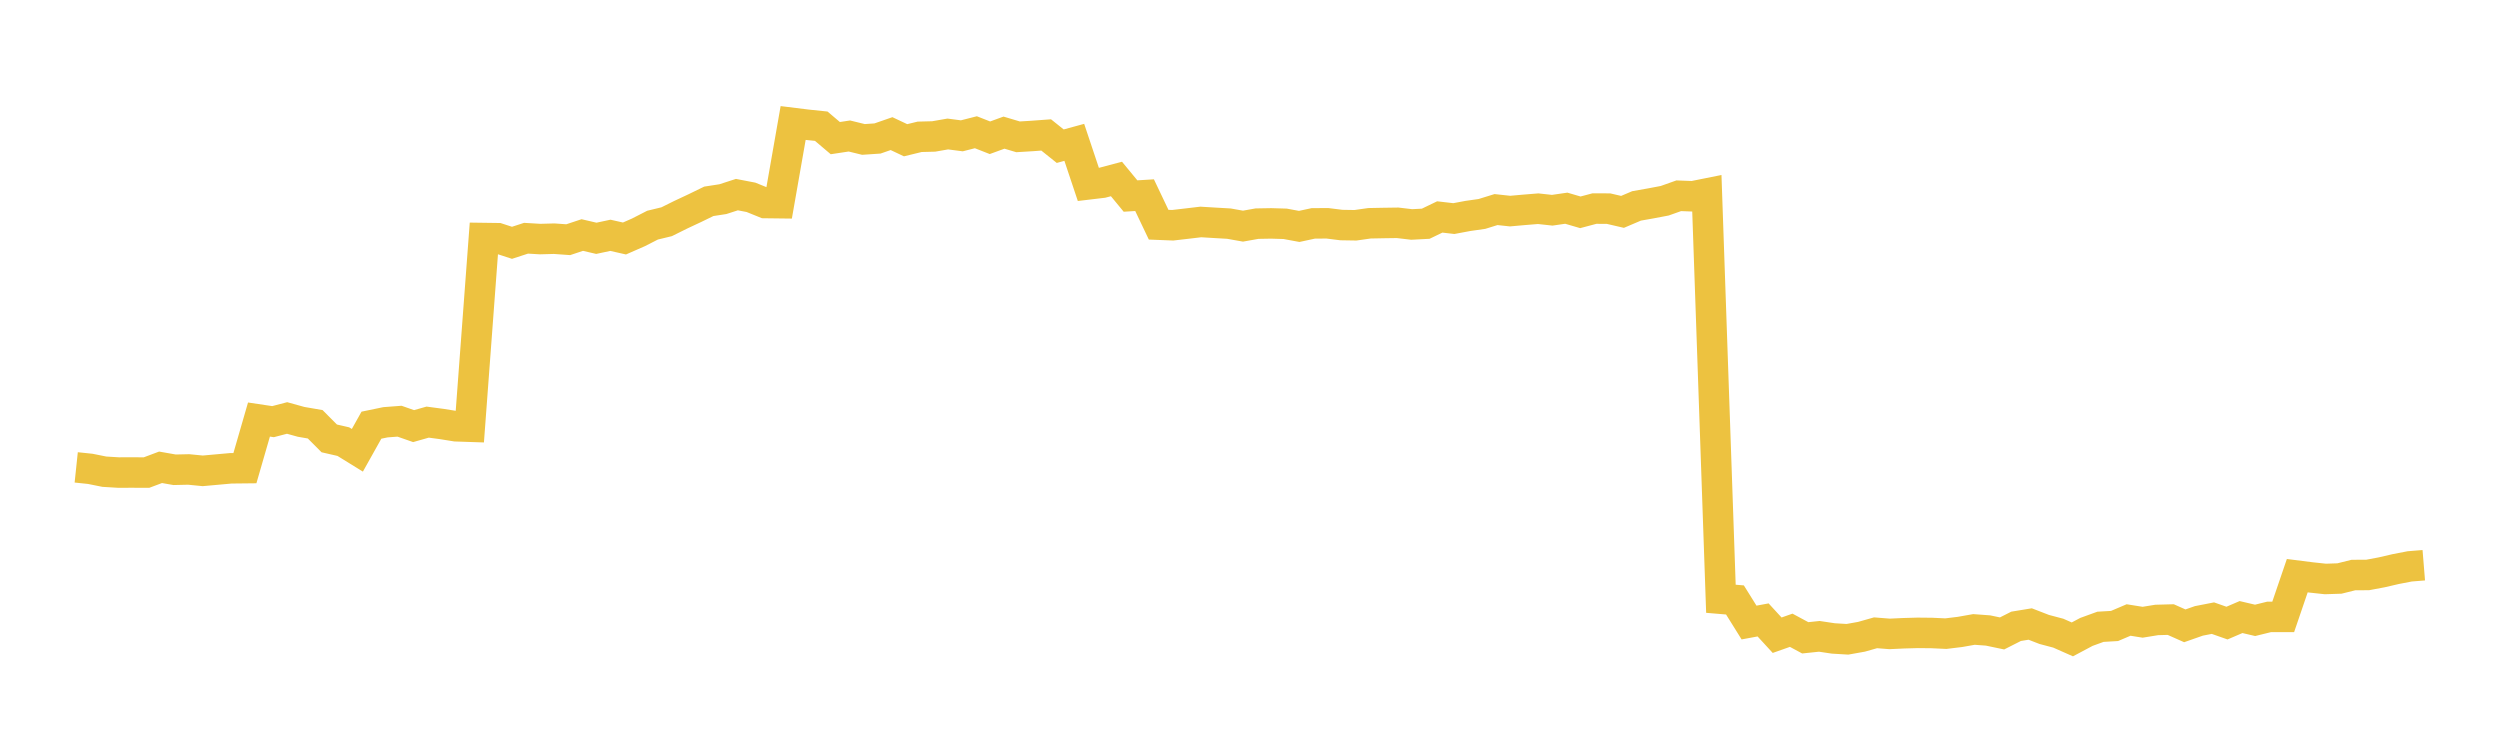 <svg width="164" height="48" xmlns="http://www.w3.org/2000/svg" xmlns:xlink="http://www.w3.org/1999/xlink"><path fill="none" stroke="rgb(237,194,64)" stroke-width="2" d="M5,30.66L5.922,30.757L6.844,30.943L7.766,30.999L8.689,30.997L9.611,31.001L10.533,30.655L11.455,30.817L12.377,30.796L13.299,30.887L14.222,30.804L15.144,30.721L16.066,30.711L16.988,27.522L17.91,27.66L18.832,27.419L19.754,27.674L20.677,27.833L21.599,28.759L22.521,28.97L23.443,29.539L24.365,27.892L25.287,27.701L26.21,27.631L27.132,27.953L28.054,27.691L28.976,27.814L29.898,27.962L30.82,27.993L31.743,15.615L32.665,15.628L33.587,15.928L34.509,15.628L35.431,15.683L36.353,15.658L37.275,15.724L38.198,15.418L39.12,15.633L40.042,15.436L40.964,15.645L41.886,15.241L42.808,14.769L43.731,14.546L44.653,14.088L45.575,13.656L46.497,13.207L47.419,13.065L48.341,12.767L49.263,12.944L50.186,13.318L51.108,13.329L52.03,8.069L52.952,8.183L53.874,8.279L54.796,9.061L55.719,8.921L56.641,9.147L57.563,9.085L58.485,8.765L59.407,9.2L60.329,8.975L61.251,8.951L62.174,8.79L63.096,8.91L64.018,8.675L64.94,9.037L65.862,8.701L66.784,8.976L67.707,8.92L68.629,8.852L69.551,9.59L70.473,9.338L71.395,12.096L72.317,11.986L73.24,11.741L74.162,12.86L75.084,12.803L76.006,14.74L76.928,14.777L77.85,14.67L78.772,14.561L79.695,14.617L80.617,14.67L81.539,14.835L82.461,14.671L83.383,14.655L84.305,14.682L85.228,14.853L86.15,14.654L87.072,14.648L87.994,14.763L88.916,14.778L89.838,14.647L90.76,14.629L91.683,14.616L92.605,14.725L93.527,14.677L94.449,14.232L95.371,14.339L96.293,14.166L97.216,14.034L98.138,13.748L99.06,13.848L99.982,13.766L100.904,13.691L101.826,13.792L102.749,13.658L103.671,13.928L104.593,13.683L105.515,13.685L106.437,13.899L107.359,13.507L108.281,13.344L109.204,13.169L110.126,12.842L111.048,12.877L111.97,12.692L112.892,39.279L113.814,39.357L114.737,40.838L115.659,40.667L116.581,41.67L117.503,41.345L118.425,41.841L119.347,41.744L120.269,41.882L121.192,41.937L122.114,41.772L123.036,41.511L123.958,41.584L124.88,41.541L125.802,41.515L126.725,41.524L127.647,41.567L128.569,41.455L129.491,41.292L130.413,41.36L131.335,41.553L132.257,41.086L133.18,40.935L134.102,41.292L135.024,41.536L135.946,41.944L136.868,41.453L137.79,41.118L138.713,41.064L139.635,40.672L140.557,40.819L141.479,40.669L142.401,40.644L143.323,41.054L144.246,40.73L145.168,40.55L146.09,40.875L147.012,40.479L147.934,40.695L148.856,40.468L149.778,40.469L150.701,37.764L151.623,37.881L152.545,37.98L153.467,37.95L154.389,37.721L155.311,37.719L156.234,37.546L157.156,37.332L158.078,37.154L159,37.079"></path></svg>